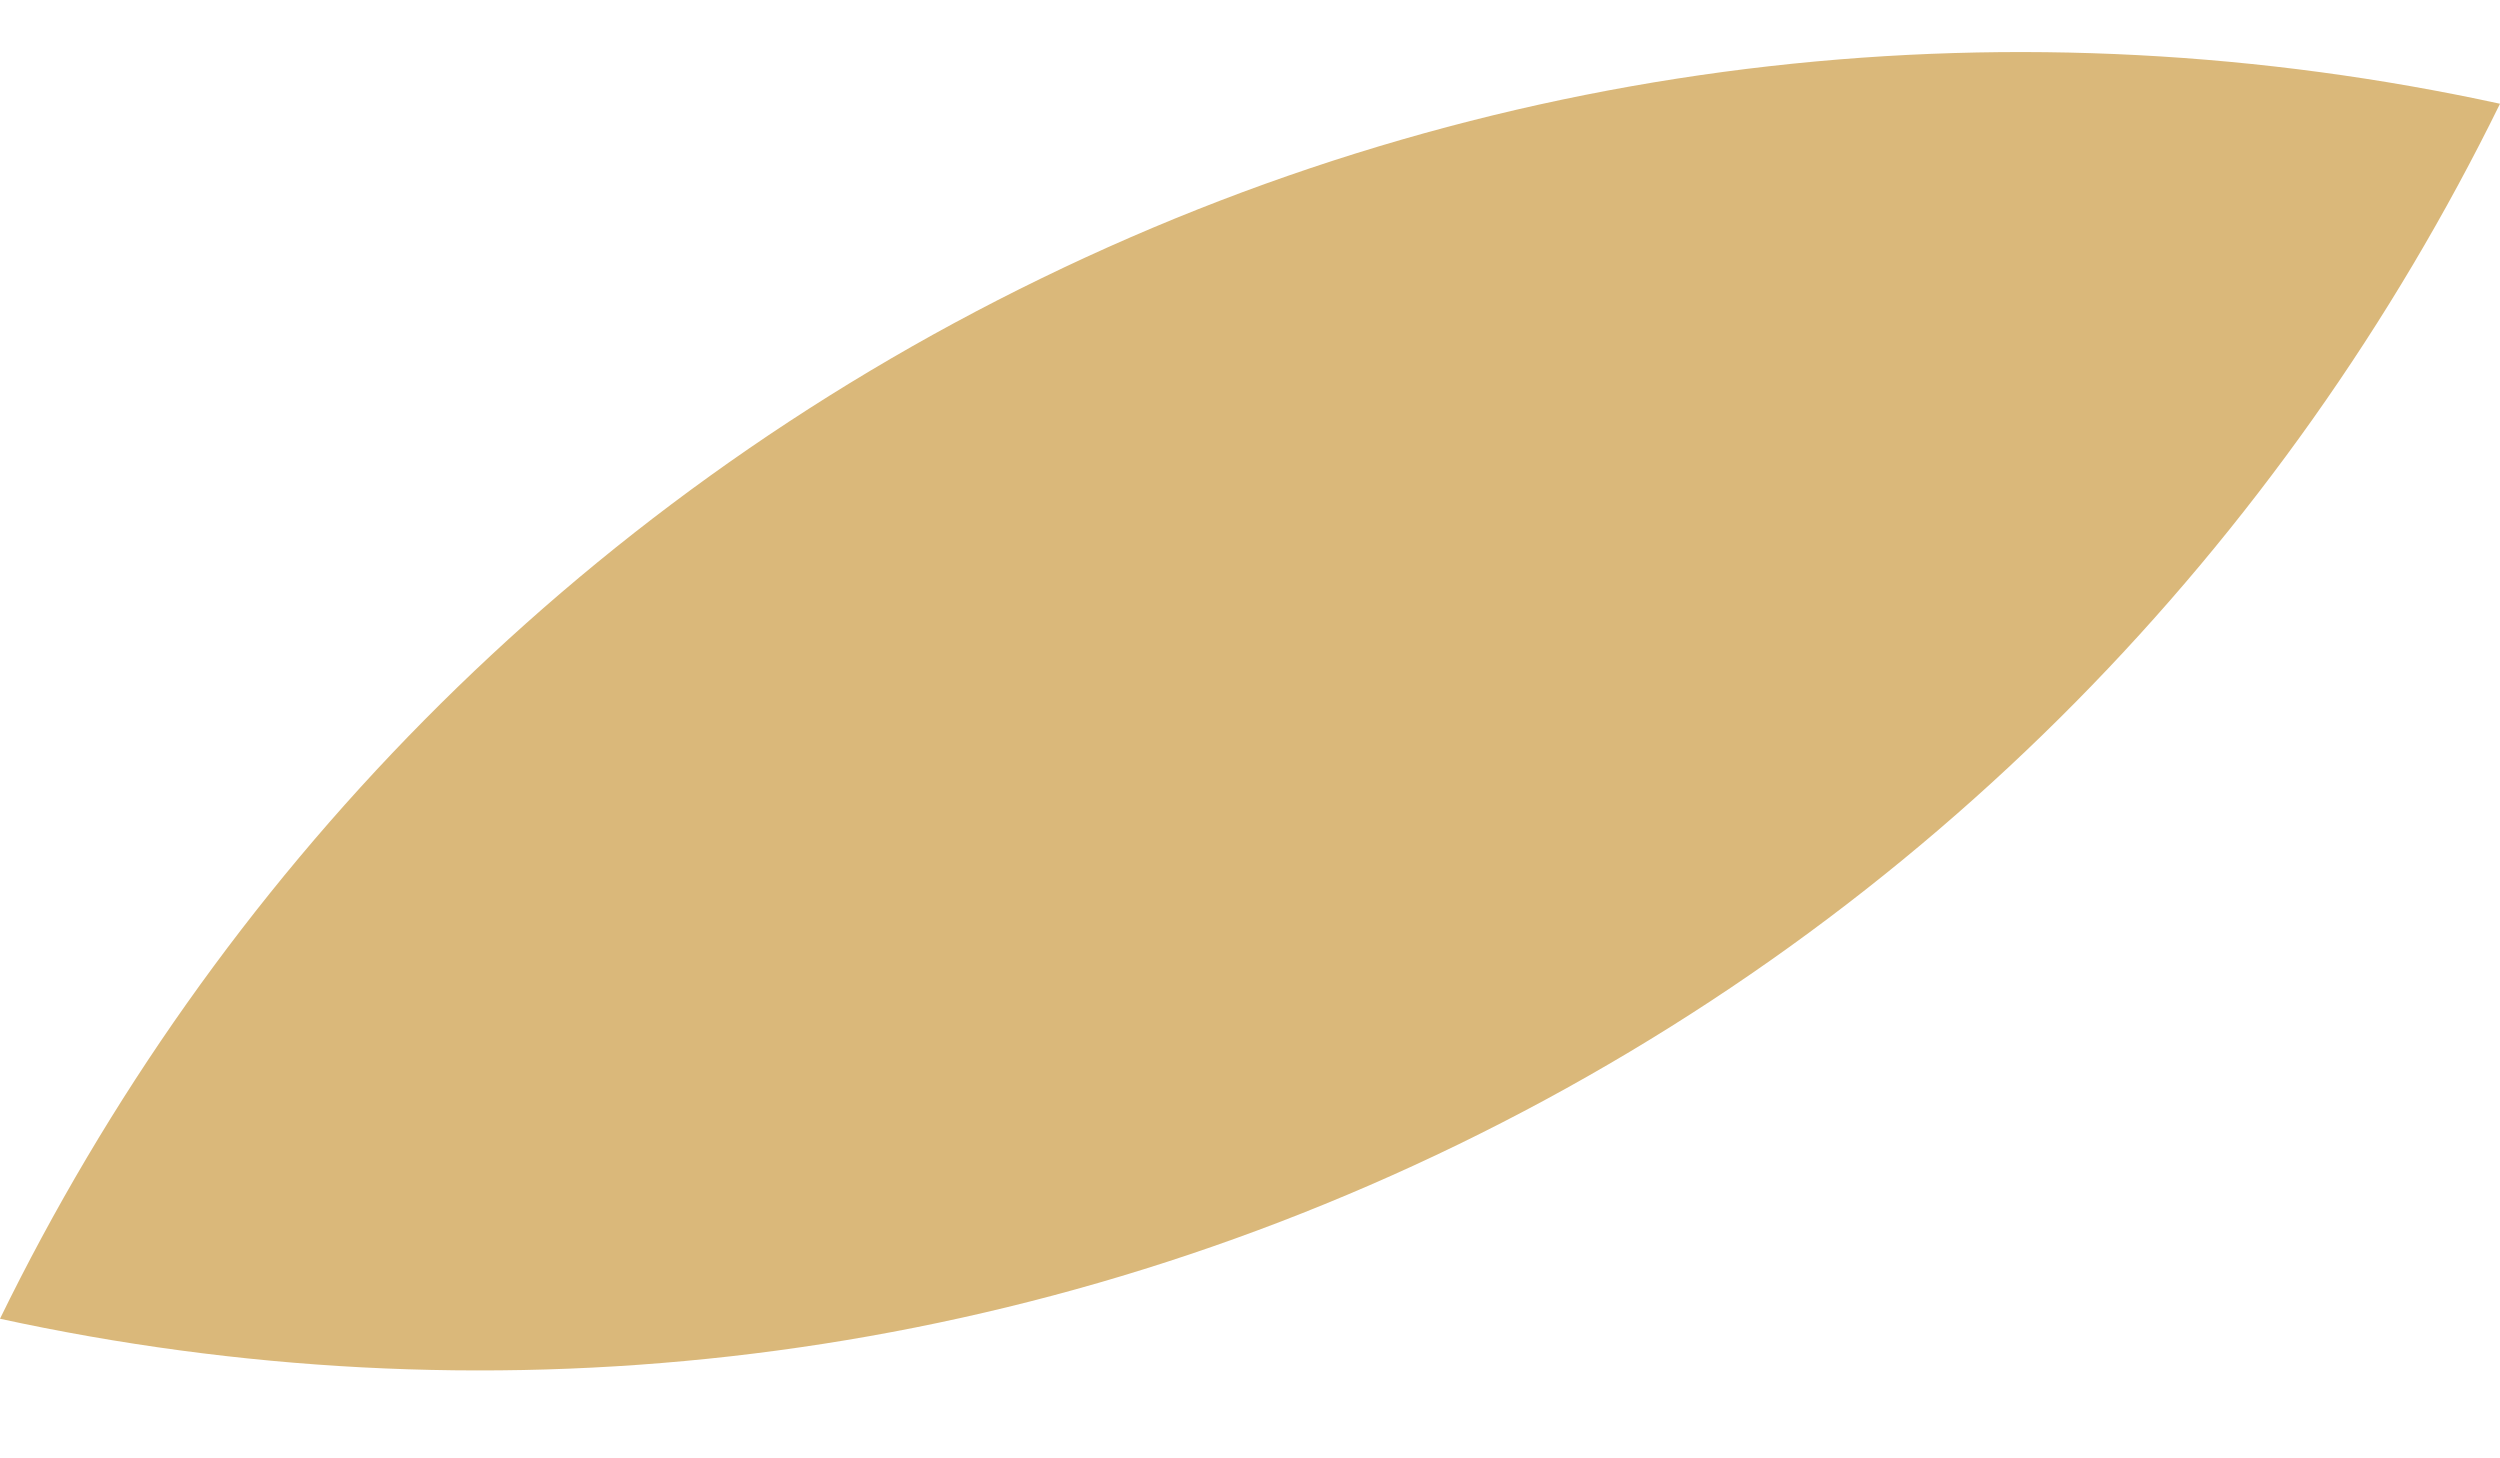 <svg width="24" height="14" viewBox="0 0 24 14" fill="none" xmlns="http://www.w3.org/2000/svg">
<path d="M9.999 2.671C5.474 4.871 2.054 8.454 0 12.66C4.564 13.653 9.476 13.186 14.001 10.986C18.526 8.785 21.936 5.202 24 0.996C19.436 0.003 14.524 0.47 9.999 2.671Z" fill="#DAB87A"/>
</svg>
